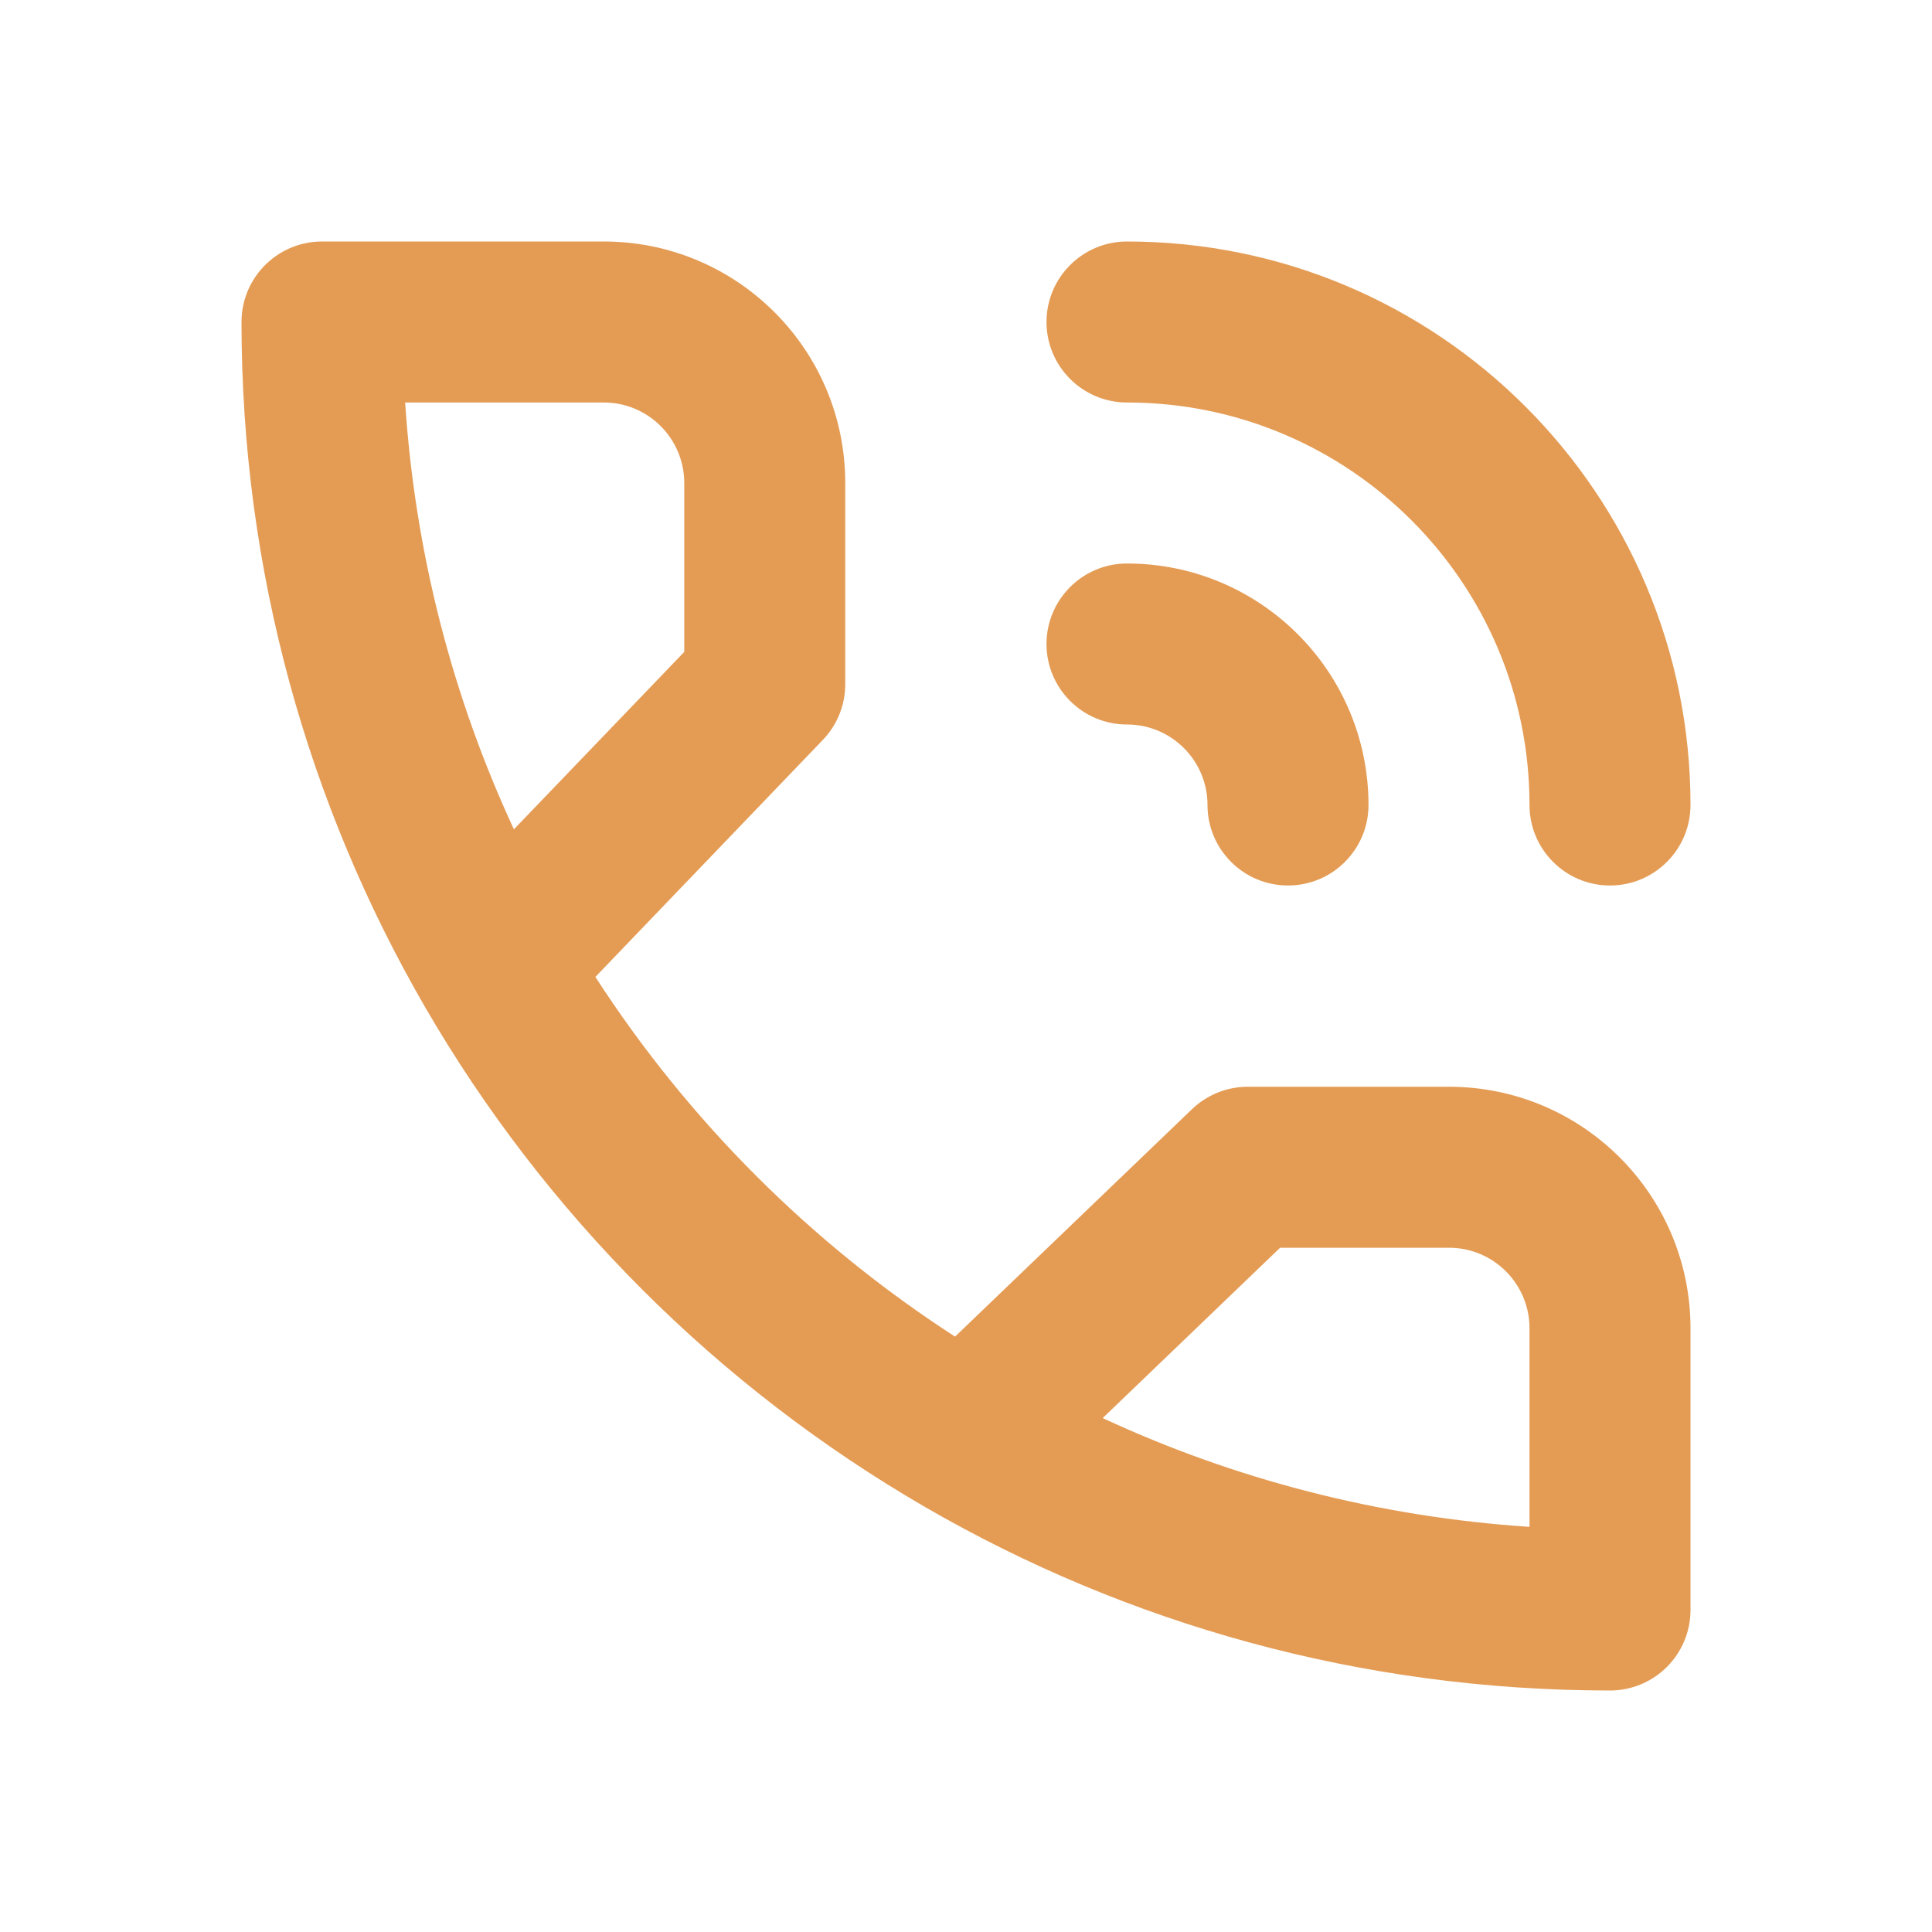 <?xml version="1.0" encoding="UTF-8"?> <svg xmlns="http://www.w3.org/2000/svg" width="24" height="24" viewBox="0 0 24 24" fill="none"><path fill-rule="evenodd" clip-rule="evenodd" d="M3 4C3 3.448 3.448 3 4 3H7.5C9.157 3 10.5 4.343 10.5 6V8.5C10.5 8.758 10.4 9.006 10.221 9.192L7.396 12.136C8.552 13.923 10.077 15.448 11.864 16.604L14.807 13.779C14.994 13.6 15.242 13.5 15.5 13.5H18C19.657 13.5 21 14.843 21 16.5V20C21 20.552 20.552 21 20 21C16.905 21 14.001 20.172 11.499 18.725C8.919 17.232 6.768 15.081 5.275 12.501C3.828 9.999 3 7.095 3 4ZM13.698 17.616C15.327 18.372 17.116 18.843 19 18.967V16.5C19 15.948 18.552 15.5 18 15.5H15.902L13.698 17.616ZM6.384 10.302L8.5 8.098V6C8.5 5.448 8.052 5 7.5 5H5.033C5.157 6.885 5.628 8.673 6.384 10.302Z" fill="#E49C55"></path><path d="M13 8C13 7.448 13.448 7 14 7C15.657 7 17 8.343 17 10C17 10.552 16.552 11 16 11C15.448 11 15 10.552 15 10C15 9.448 14.552 9 14 9C13.448 9 13 8.552 13 8Z" fill="#E49C55"></path><path d="M14 3C13.448 3 13 3.448 13 4C13 4.552 13.448 5 14 5C16.761 5 19 7.239 19 10C19 10.552 19.448 11 20 11C20.552 11 21 10.552 21 10C21 6.134 17.866 3 14 3Z" fill="#E49C55"></path></svg> 